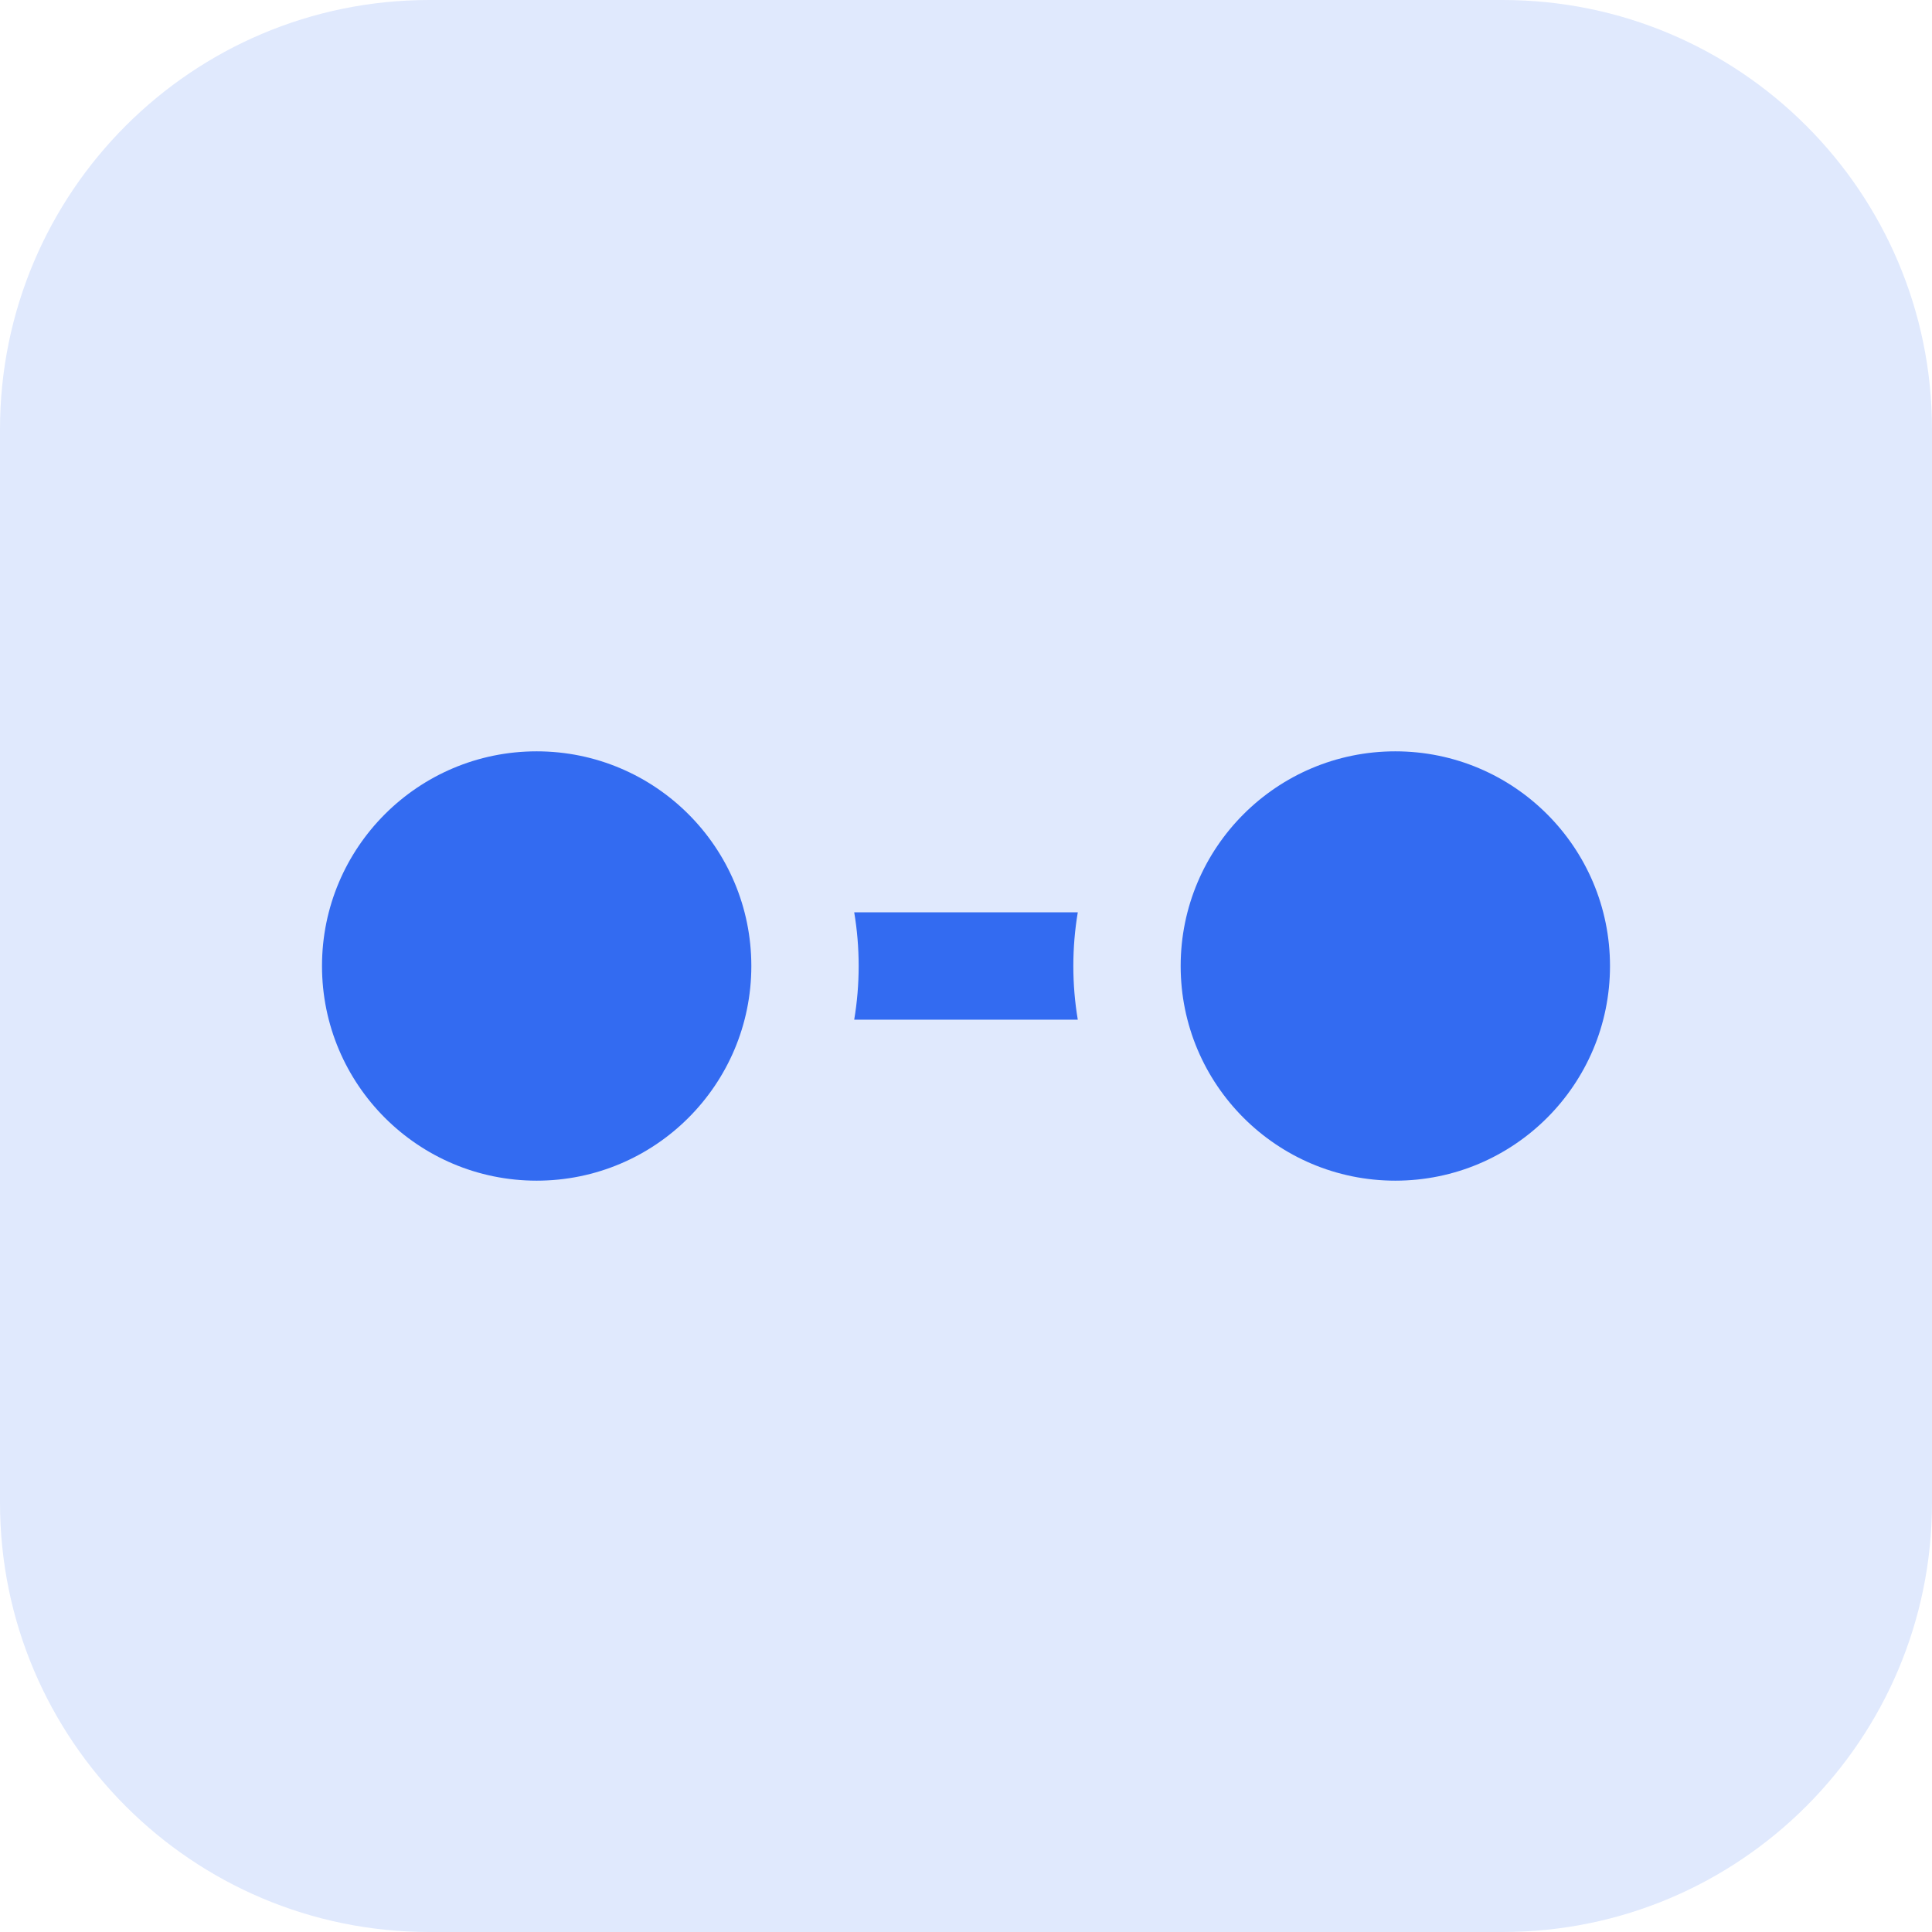 <svg width="72" height="72" viewBox="0 0 72 72" fill="none" xmlns="http://www.w3.org/2000/svg">
<path d="M0 16C0 7.163 7.163 0 16 0H56C64.837 0 72 7.163 72 16V56C72 64.837 64.837 72 56 72H16C7.163 72 0 64.837 0 56V16Z" fill="#E0E9FD"/>
<path d="M40.166 34H31.834C31.943 34.65 32 35.319 32 36C32 36.681 31.943 37.35 31.834 38H40.166C40.057 37.35 40 36.681 40 36C40 35.319 40.057 34.65 40.166 34Z" fill="#336BF1"/>
<path d="M28 36C28 40.418 24.418 44 20 44C15.582 44 12 40.418 12 36C12 31.582 15.582 28 20 28C24.418 28 28 31.582 28 36Z" fill="#336BF1"/>
<path d="M60 36C60 40.418 56.418 44 52 44C47.582 44 44 40.418 44 36C44 31.582 47.582 28 52 28C56.418 28 60 31.582 60 36Z" fill="#336BF1"/>
</svg>
